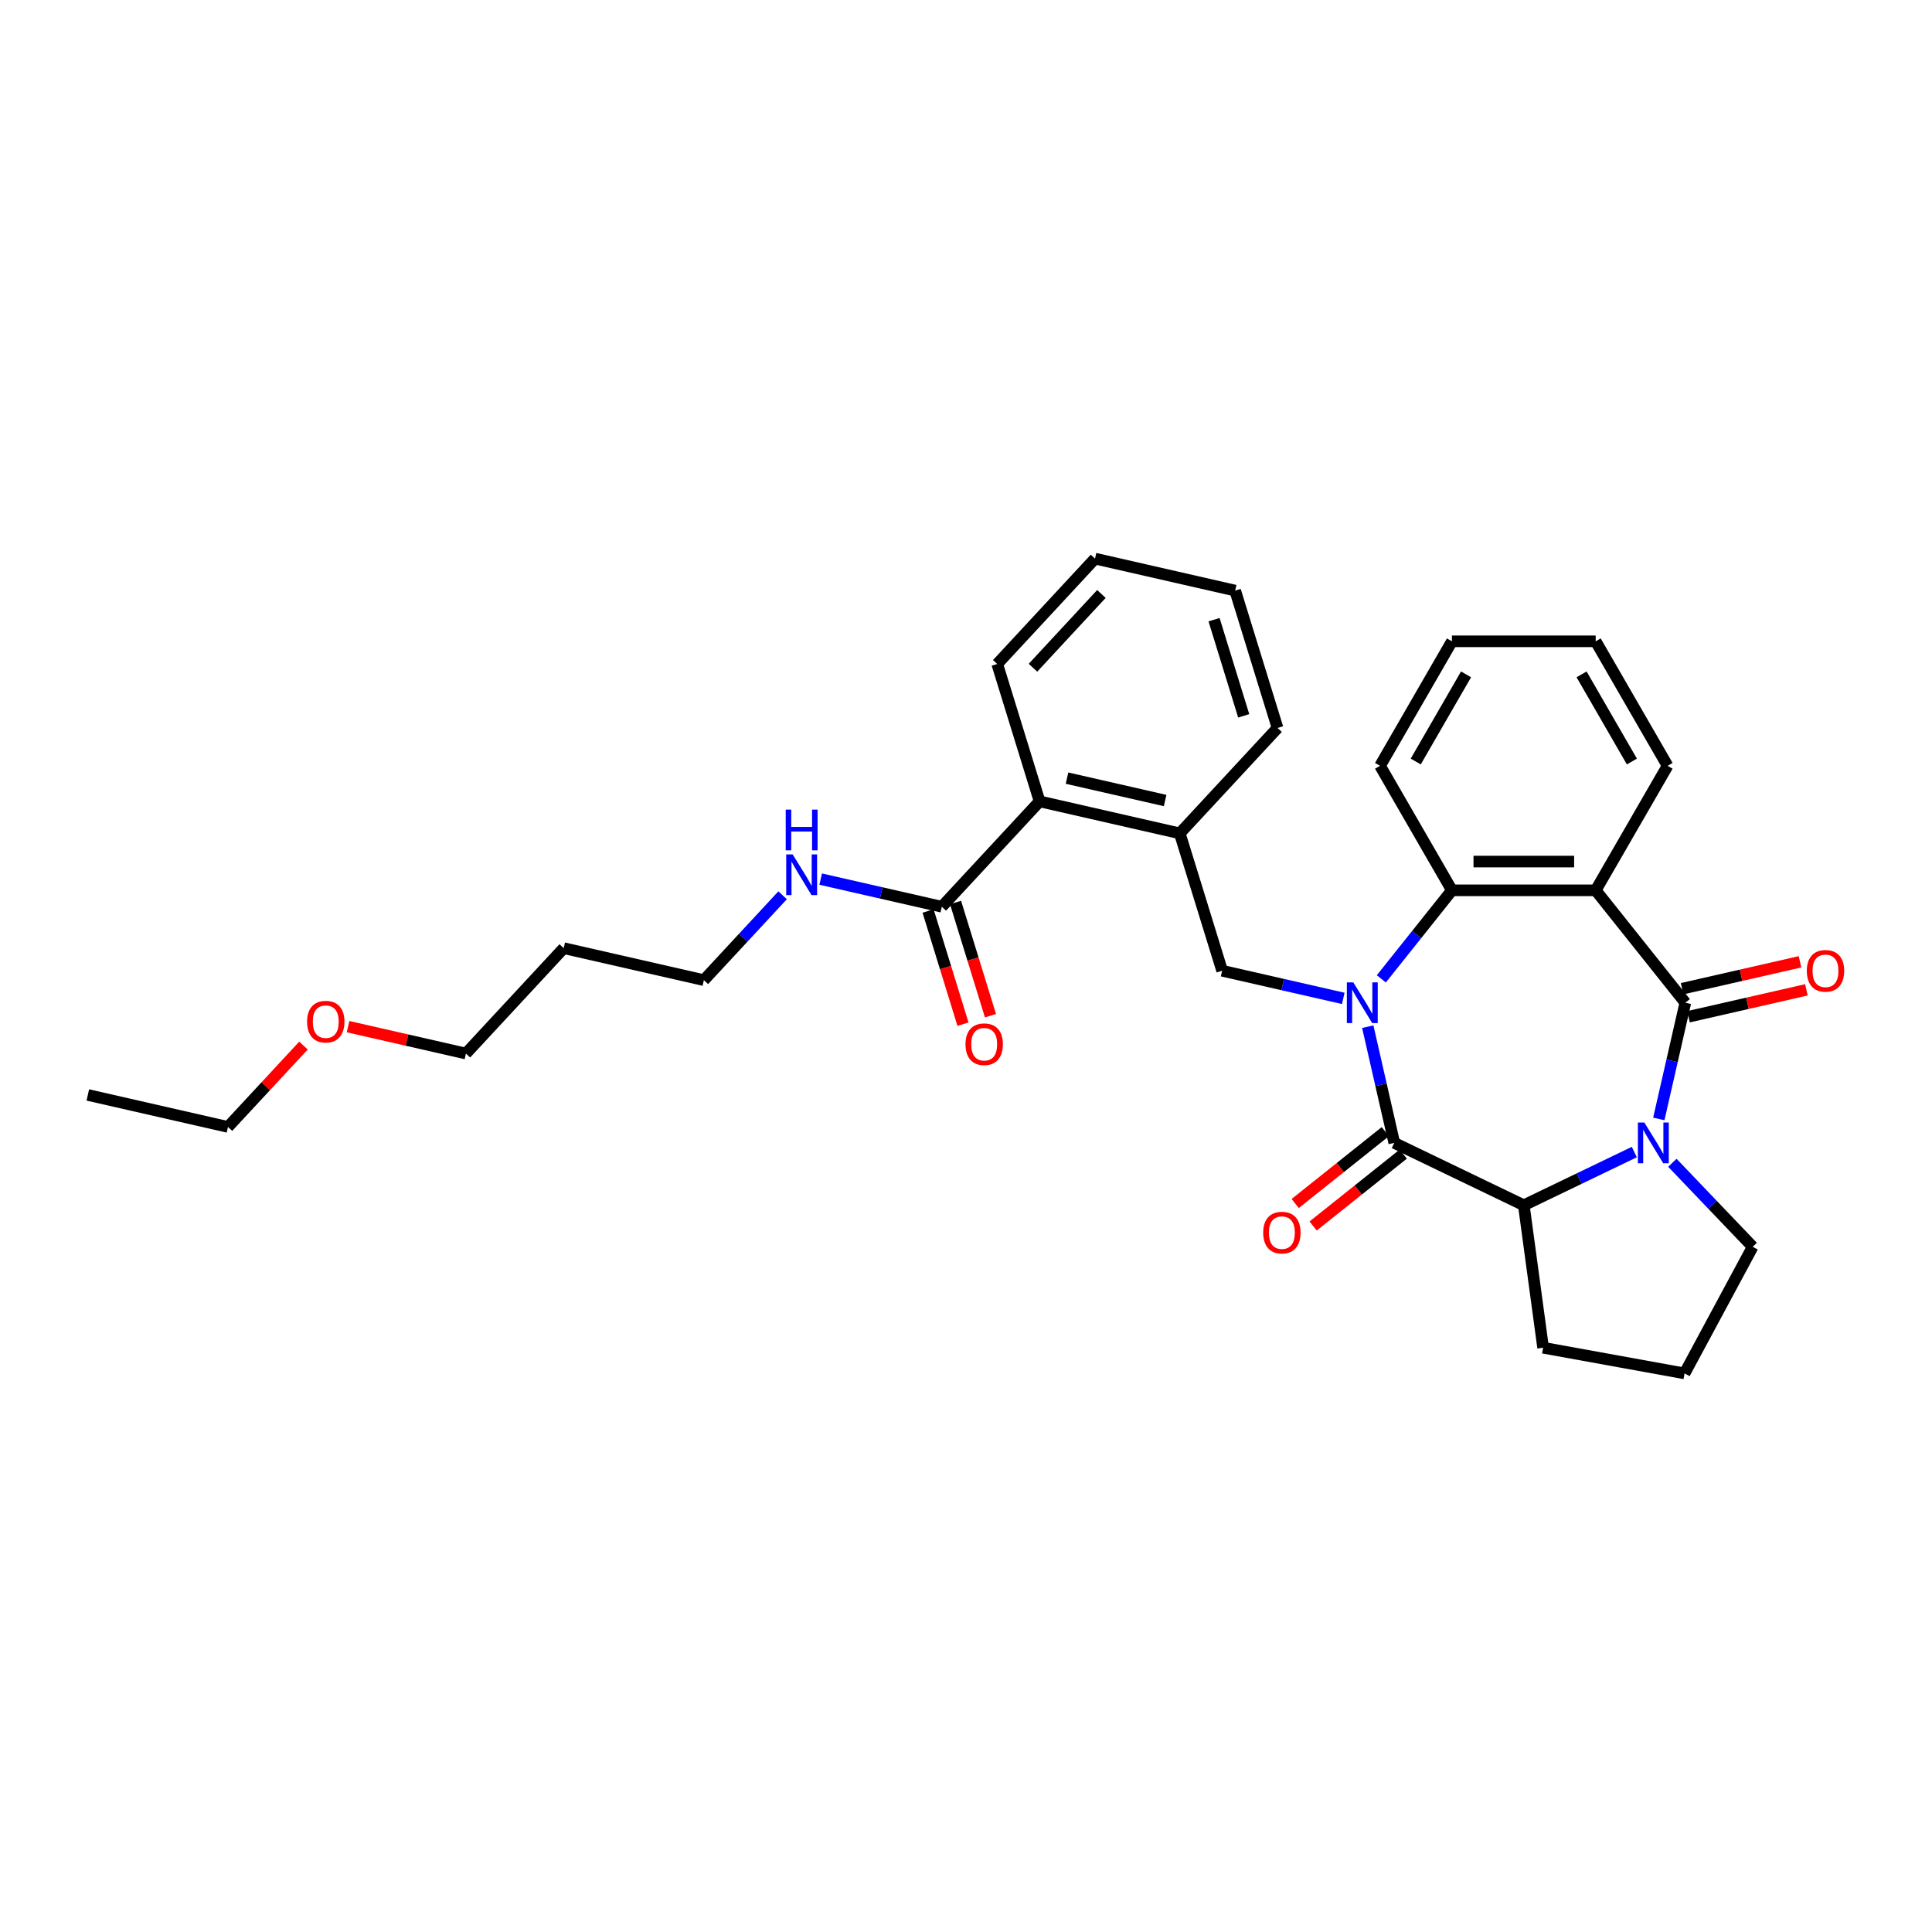 <?xml version='1.0' encoding='iso-8859-1'?>
<svg version='1.1' baseProfile='full'
              xmlns='http://www.w3.org/2000/svg'
                      xmlns:rdkit='http://www.rdkit.org/xml'
                      xmlns:xlink='http://www.w3.org/1999/xlink'
                  xml:space='preserve'
width='1000px' height='1000px' viewBox='0 0 1000 1000'>
<!-- END OF HEADER -->
<rect style='opacity:1.0;fill:#FFFFFF;stroke:none' width='1000' height='1000' x='0' y='0'> </rect>
<path class='bond-1' d='M 707.951,531.407 L 714.816,561.481' style='fill:none;fill-rule:evenodd;stroke:#0000FF;stroke-width:6px;stroke-linecap:butt;stroke-linejoin:miter;stroke-opacity:1' />
<path class='bond-1' d='M 714.816,561.481 L 721.68,591.556' style='fill:none;fill-rule:evenodd;stroke:#000000;stroke-width:6px;stroke-linecap:butt;stroke-linejoin:miter;stroke-opacity:1' />
<path class='bond-4' d='M 714.974,506.655 L 733.246,483.743' style='fill:none;fill-rule:evenodd;stroke:#0000FF;stroke-width:6px;stroke-linecap:butt;stroke-linejoin:miter;stroke-opacity:1' />
<path class='bond-4' d='M 733.246,483.743 L 751.517,460.831' style='fill:none;fill-rule:evenodd;stroke:#000000;stroke-width:6px;stroke-linecap:butt;stroke-linejoin:miter;stroke-opacity:1' />
<path class='bond-6' d='M 695.27,516.761 L 663.922,509.606' style='fill:none;fill-rule:evenodd;stroke:#0000FF;stroke-width:6px;stroke-linecap:butt;stroke-linejoin:miter;stroke-opacity:1' />
<path class='bond-6' d='M 663.922,509.606 L 632.575,502.451' style='fill:none;fill-rule:evenodd;stroke:#000000;stroke-width:6px;stroke-linecap:butt;stroke-linejoin:miter;stroke-opacity:1' />
<path class='bond-0' d='M 872.325,519.009 L 825.93,460.831' style='fill:none;fill-rule:evenodd;stroke:#000000;stroke-width:6px;stroke-linecap:butt;stroke-linejoin:miter;stroke-opacity:1' />
<path class='bond-10' d='M 873.981,526.264 L 904.487,519.301' style='fill:none;fill-rule:evenodd;stroke:#000000;stroke-width:6px;stroke-linecap:butt;stroke-linejoin:miter;stroke-opacity:1' />
<path class='bond-10' d='M 904.487,519.301 L 934.994,512.338' style='fill:none;fill-rule:evenodd;stroke:#FF0000;stroke-width:6px;stroke-linecap:butt;stroke-linejoin:miter;stroke-opacity:1' />
<path class='bond-10' d='M 870.669,511.755 L 901.176,504.792' style='fill:none;fill-rule:evenodd;stroke:#000000;stroke-width:6px;stroke-linecap:butt;stroke-linejoin:miter;stroke-opacity:1' />
<path class='bond-10' d='M 901.176,504.792 L 931.682,497.829' style='fill:none;fill-rule:evenodd;stroke:#FF0000;stroke-width:6px;stroke-linecap:butt;stroke-linejoin:miter;stroke-opacity:1' />
<path class='bond-31' d='M 872.325,519.009 L 865.461,549.084' style='fill:none;fill-rule:evenodd;stroke:#000000;stroke-width:6px;stroke-linecap:butt;stroke-linejoin:miter;stroke-opacity:1' />
<path class='bond-31' d='M 865.461,549.084 L 858.596,579.159' style='fill:none;fill-rule:evenodd;stroke:#0000FF;stroke-width:6px;stroke-linecap:butt;stroke-linejoin:miter;stroke-opacity:1' />
<path class='bond-5' d='M 721.68,591.556 L 788.723,623.843' style='fill:none;fill-rule:evenodd;stroke:#000000;stroke-width:6px;stroke-linecap:butt;stroke-linejoin:miter;stroke-opacity:1' />
<path class='bond-11' d='M 717.041,585.738 L 693.719,604.337' style='fill:none;fill-rule:evenodd;stroke:#000000;stroke-width:6px;stroke-linecap:butt;stroke-linejoin:miter;stroke-opacity:1' />
<path class='bond-11' d='M 693.719,604.337 L 670.397,622.936' style='fill:none;fill-rule:evenodd;stroke:#FF0000;stroke-width:6px;stroke-linecap:butt;stroke-linejoin:miter;stroke-opacity:1' />
<path class='bond-11' d='M 726.32,597.374 L 702.998,615.973' style='fill:none;fill-rule:evenodd;stroke:#000000;stroke-width:6px;stroke-linecap:butt;stroke-linejoin:miter;stroke-opacity:1' />
<path class='bond-11' d='M 702.998,615.973 L 679.676,634.571' style='fill:none;fill-rule:evenodd;stroke:#FF0000;stroke-width:6px;stroke-linecap:butt;stroke-linejoin:miter;stroke-opacity:1' />
<path class='bond-2' d='M 845.915,596.301 L 817.319,610.072' style='fill:none;fill-rule:evenodd;stroke:#0000FF;stroke-width:6px;stroke-linecap:butt;stroke-linejoin:miter;stroke-opacity:1' />
<path class='bond-2' d='M 817.319,610.072 L 788.723,623.843' style='fill:none;fill-rule:evenodd;stroke:#000000;stroke-width:6px;stroke-linecap:butt;stroke-linejoin:miter;stroke-opacity:1' />
<path class='bond-14' d='M 865.619,601.861 L 886.405,623.601' style='fill:none;fill-rule:evenodd;stroke:#0000FF;stroke-width:6px;stroke-linecap:butt;stroke-linejoin:miter;stroke-opacity:1' />
<path class='bond-14' d='M 886.405,623.601 L 907.19,645.341' style='fill:none;fill-rule:evenodd;stroke:#000000;stroke-width:6px;stroke-linecap:butt;stroke-linejoin:miter;stroke-opacity:1' />
<path class='bond-3' d='M 825.93,460.831 L 751.517,460.831' style='fill:none;fill-rule:evenodd;stroke:#000000;stroke-width:6px;stroke-linecap:butt;stroke-linejoin:miter;stroke-opacity:1' />
<path class='bond-3' d='M 814.768,445.949 L 762.679,445.949' style='fill:none;fill-rule:evenodd;stroke:#000000;stroke-width:6px;stroke-linecap:butt;stroke-linejoin:miter;stroke-opacity:1' />
<path class='bond-15' d='M 825.93,460.831 L 863.136,396.388' style='fill:none;fill-rule:evenodd;stroke:#000000;stroke-width:6px;stroke-linecap:butt;stroke-linejoin:miter;stroke-opacity:1' />
<path class='bond-17' d='M 751.517,460.831 L 714.311,396.388' style='fill:none;fill-rule:evenodd;stroke:#000000;stroke-width:6px;stroke-linecap:butt;stroke-linejoin:miter;stroke-opacity:1' />
<path class='bond-16' d='M 788.723,623.843 L 798.712,697.582' style='fill:none;fill-rule:evenodd;stroke:#000000;stroke-width:6px;stroke-linecap:butt;stroke-linejoin:miter;stroke-opacity:1' />
<path class='bond-7' d='M 632.575,502.451 L 610.642,431.345' style='fill:none;fill-rule:evenodd;stroke:#000000;stroke-width:6px;stroke-linecap:butt;stroke-linejoin:miter;stroke-opacity:1' />
<path class='bond-9' d='M 610.642,431.345 L 538.095,414.786' style='fill:none;fill-rule:evenodd;stroke:#000000;stroke-width:6px;stroke-linecap:butt;stroke-linejoin:miter;stroke-opacity:1' />
<path class='bond-9' d='M 603.071,414.352 L 552.289,402.761' style='fill:none;fill-rule:evenodd;stroke:#000000;stroke-width:6px;stroke-linecap:butt;stroke-linejoin:miter;stroke-opacity:1' />
<path class='bond-20' d='M 610.642,431.345 L 661.255,376.796' style='fill:none;fill-rule:evenodd;stroke:#000000;stroke-width:6px;stroke-linecap:butt;stroke-linejoin:miter;stroke-opacity:1' />
<path class='bond-8' d='M 487.482,469.334 L 538.095,414.786' style='fill:none;fill-rule:evenodd;stroke:#000000;stroke-width:6px;stroke-linecap:butt;stroke-linejoin:miter;stroke-opacity:1' />
<path class='bond-12' d='M 480.371,471.528 L 489.407,500.823' style='fill:none;fill-rule:evenodd;stroke:#000000;stroke-width:6px;stroke-linecap:butt;stroke-linejoin:miter;stroke-opacity:1' />
<path class='bond-12' d='M 489.407,500.823 L 498.444,530.118' style='fill:none;fill-rule:evenodd;stroke:#FF0000;stroke-width:6px;stroke-linecap:butt;stroke-linejoin:miter;stroke-opacity:1' />
<path class='bond-12' d='M 494.592,467.141 L 503.629,496.436' style='fill:none;fill-rule:evenodd;stroke:#000000;stroke-width:6px;stroke-linecap:butt;stroke-linejoin:miter;stroke-opacity:1' />
<path class='bond-12' d='M 503.629,496.436 L 512.665,525.731' style='fill:none;fill-rule:evenodd;stroke:#FF0000;stroke-width:6px;stroke-linecap:butt;stroke-linejoin:miter;stroke-opacity:1' />
<path class='bond-13' d='M 487.482,469.334 L 456.134,462.18' style='fill:none;fill-rule:evenodd;stroke:#000000;stroke-width:6px;stroke-linecap:butt;stroke-linejoin:miter;stroke-opacity:1' />
<path class='bond-13' d='M 456.134,462.18 L 424.787,455.025' style='fill:none;fill-rule:evenodd;stroke:#0000FF;stroke-width:6px;stroke-linecap:butt;stroke-linejoin:miter;stroke-opacity:1' />
<path class='bond-21' d='M 538.095,414.786 L 516.161,343.68' style='fill:none;fill-rule:evenodd;stroke:#000000;stroke-width:6px;stroke-linecap:butt;stroke-linejoin:miter;stroke-opacity:1' />
<path class='bond-23' d='M 405.083,463.394 L 384.702,485.359' style='fill:none;fill-rule:evenodd;stroke:#0000FF;stroke-width:6px;stroke-linecap:butt;stroke-linejoin:miter;stroke-opacity:1' />
<path class='bond-23' d='M 384.702,485.359 L 364.321,507.324' style='fill:none;fill-rule:evenodd;stroke:#000000;stroke-width:6px;stroke-linecap:butt;stroke-linejoin:miter;stroke-opacity:1' />
<path class='bond-33' d='M 907.19,645.341 L 871.929,710.868' style='fill:none;fill-rule:evenodd;stroke:#000000;stroke-width:6px;stroke-linecap:butt;stroke-linejoin:miter;stroke-opacity:1' />
<path class='bond-32' d='M 863.136,396.388 L 825.93,331.945' style='fill:none;fill-rule:evenodd;stroke:#000000;stroke-width:6px;stroke-linecap:butt;stroke-linejoin:miter;stroke-opacity:1' />
<path class='bond-32' d='M 844.666,394.163 L 818.622,349.053' style='fill:none;fill-rule:evenodd;stroke:#000000;stroke-width:6px;stroke-linecap:butt;stroke-linejoin:miter;stroke-opacity:1' />
<path class='bond-19' d='M 798.712,697.582 L 871.929,710.868' style='fill:none;fill-rule:evenodd;stroke:#000000;stroke-width:6px;stroke-linecap:butt;stroke-linejoin:miter;stroke-opacity:1' />
<path class='bond-27' d='M 714.311,396.388 L 751.517,331.945' style='fill:none;fill-rule:evenodd;stroke:#000000;stroke-width:6px;stroke-linecap:butt;stroke-linejoin:miter;stroke-opacity:1' />
<path class='bond-27' d='M 732.781,394.163 L 758.825,349.053' style='fill:none;fill-rule:evenodd;stroke:#000000;stroke-width:6px;stroke-linecap:butt;stroke-linejoin:miter;stroke-opacity:1' />
<path class='bond-18' d='M 291.775,490.766 L 364.321,507.324' style='fill:none;fill-rule:evenodd;stroke:#000000;stroke-width:6px;stroke-linecap:butt;stroke-linejoin:miter;stroke-opacity:1' />
<path class='bond-24' d='M 291.775,490.766 L 241.161,545.314' style='fill:none;fill-rule:evenodd;stroke:#000000;stroke-width:6px;stroke-linecap:butt;stroke-linejoin:miter;stroke-opacity:1' />
<path class='bond-28' d='M 661.255,376.796 L 639.321,305.69' style='fill:none;fill-rule:evenodd;stroke:#000000;stroke-width:6px;stroke-linecap:butt;stroke-linejoin:miter;stroke-opacity:1' />
<path class='bond-28' d='M 643.744,370.517 L 628.39,320.743' style='fill:none;fill-rule:evenodd;stroke:#000000;stroke-width:6px;stroke-linecap:butt;stroke-linejoin:miter;stroke-opacity:1' />
<path class='bond-34' d='M 516.161,343.68 L 566.775,289.132' style='fill:none;fill-rule:evenodd;stroke:#000000;stroke-width:6px;stroke-linecap:butt;stroke-linejoin:miter;stroke-opacity:1' />
<path class='bond-34' d='M 534.663,345.62 L 570.092,307.436' style='fill:none;fill-rule:evenodd;stroke:#000000;stroke-width:6px;stroke-linecap:butt;stroke-linejoin:miter;stroke-opacity:1' />
<path class='bond-22' d='M 180.149,531.388 L 210.655,538.351' style='fill:none;fill-rule:evenodd;stroke:#FF0000;stroke-width:6px;stroke-linecap:butt;stroke-linejoin:miter;stroke-opacity:1' />
<path class='bond-22' d='M 210.655,538.351 L 241.161,545.314' style='fill:none;fill-rule:evenodd;stroke:#000000;stroke-width:6px;stroke-linecap:butt;stroke-linejoin:miter;stroke-opacity:1' />
<path class='bond-25' d='M 157.081,541.186 L 137.541,562.245' style='fill:none;fill-rule:evenodd;stroke:#FF0000;stroke-width:6px;stroke-linecap:butt;stroke-linejoin:miter;stroke-opacity:1' />
<path class='bond-25' d='M 137.541,562.245 L 118.001,583.304' style='fill:none;fill-rule:evenodd;stroke:#000000;stroke-width:6px;stroke-linecap:butt;stroke-linejoin:miter;stroke-opacity:1' />
<path class='bond-29' d='M 118.001,583.304 L 45.455,566.746' style='fill:none;fill-rule:evenodd;stroke:#000000;stroke-width:6px;stroke-linecap:butt;stroke-linejoin:miter;stroke-opacity:1' />
<path class='bond-26' d='M 825.93,331.945 L 751.517,331.945' style='fill:none;fill-rule:evenodd;stroke:#000000;stroke-width:6px;stroke-linecap:butt;stroke-linejoin:miter;stroke-opacity:1' />
<path class='bond-30' d='M 639.321,305.69 L 566.775,289.132' style='fill:none;fill-rule:evenodd;stroke:#000000;stroke-width:6px;stroke-linecap:butt;stroke-linejoin:miter;stroke-opacity:1' />
<path  class='atom-0' d='M 700.464 508.473
L 707.369 519.635
Q 708.054 520.736, 709.155 522.73
Q 710.256 524.724, 710.316 524.843
L 710.316 508.473
L 713.114 508.473
L 713.114 529.546
L 710.227 529.546
L 702.815 517.343
Q 701.952 515.914, 701.029 514.277
Q 700.136 512.64, 699.868 512.134
L 699.868 529.546
L 697.13 529.546
L 697.13 508.473
L 700.464 508.473
' fill='#0000FF'/>
<path  class='atom-3' d='M 851.109 581.019
L 858.014 592.181
Q 858.699 593.283, 859.8 595.277
Q 860.901 597.271, 860.961 597.39
L 860.961 581.019
L 863.759 581.019
L 863.759 602.093
L 860.871 602.093
L 853.46 589.889
Q 852.597 588.461, 851.674 586.824
Q 850.781 585.187, 850.513 584.68
L 850.513 602.093
L 847.775 602.093
L 847.775 581.019
L 851.109 581.019
' fill='#0000FF'/>
<path  class='atom-11' d='M 935.198 502.511
Q 935.198 497.451, 937.698 494.623
Q 940.199 491.795, 944.872 491.795
Q 949.545 491.795, 952.045 494.623
Q 954.545 497.451, 954.545 502.511
Q 954.545 507.63, 952.015 510.547
Q 949.485 513.434, 944.872 513.434
Q 940.229 513.434, 937.698 510.547
Q 935.198 507.66, 935.198 502.511
M 944.872 511.053
Q 948.086 511.053, 949.813 508.91
Q 951.569 506.737, 951.569 502.511
Q 951.569 498.373, 949.813 496.29
Q 948.086 494.176, 944.872 494.176
Q 941.657 494.176, 939.901 496.26
Q 938.175 498.344, 938.175 502.511
Q 938.175 506.767, 939.901 508.91
Q 941.657 511.053, 944.872 511.053
' fill='#FF0000'/>
<path  class='atom-12' d='M 653.829 638.011
Q 653.829 632.951, 656.329 630.123
Q 658.829 627.296, 663.502 627.296
Q 668.175 627.296, 670.676 630.123
Q 673.176 632.951, 673.176 638.011
Q 673.176 643.131, 670.646 646.048
Q 668.116 648.935, 663.502 648.935
Q 658.859 648.935, 656.329 646.048
Q 653.829 643.16, 653.829 638.011
M 663.502 646.554
Q 666.717 646.554, 668.443 644.411
Q 670.199 642.238, 670.199 638.011
Q 670.199 633.874, 668.443 631.79
Q 666.717 629.677, 663.502 629.677
Q 660.288 629.677, 658.531 631.76
Q 656.805 633.844, 656.805 638.011
Q 656.805 642.268, 658.531 644.411
Q 660.288 646.554, 663.502 646.554
' fill='#FF0000'/>
<path  class='atom-13' d='M 499.741 540.5
Q 499.741 535.44, 502.242 532.613
Q 504.742 529.785, 509.415 529.785
Q 514.088 529.785, 516.588 532.613
Q 519.089 535.44, 519.089 540.5
Q 519.089 545.62, 516.559 548.537
Q 514.029 551.424, 509.415 551.424
Q 504.772 551.424, 502.242 548.537
Q 499.741 545.65, 499.741 540.5
M 509.415 549.043
Q 512.63 549.043, 514.356 546.9
Q 516.112 544.727, 516.112 540.5
Q 516.112 536.363, 514.356 534.28
Q 512.63 532.166, 509.415 532.166
Q 506.2 532.166, 504.444 534.25
Q 502.718 536.333, 502.718 540.5
Q 502.718 544.757, 504.444 546.9
Q 506.2 549.043, 509.415 549.043
' fill='#FF0000'/>
<path  class='atom-14' d='M 410.277 442.239
L 417.182 453.401
Q 417.867 454.503, 418.968 456.497
Q 420.069 458.491, 420.129 458.61
L 420.129 442.239
L 422.927 442.239
L 422.927 463.313
L 420.039 463.313
L 412.628 451.109
Q 411.765 449.681, 410.842 448.044
Q 409.949 446.406, 409.681 445.9
L 409.681 463.313
L 406.943 463.313
L 406.943 442.239
L 410.277 442.239
' fill='#0000FF'/>
<path  class='atom-14' d='M 406.69 419.058
L 409.547 419.058
L 409.547 428.018
L 420.322 428.018
L 420.322 419.058
L 423.18 419.058
L 423.18 440.132
L 420.322 440.132
L 420.322 430.399
L 409.547 430.399
L 409.547 440.132
L 406.69 440.132
L 406.69 419.058
' fill='#0000FF'/>
<path  class='atom-23' d='M 158.941 528.815
Q 158.941 523.755, 161.441 520.928
Q 163.942 518.1, 168.615 518.1
Q 173.288 518.1, 175.788 520.928
Q 178.288 523.755, 178.288 528.815
Q 178.288 533.935, 175.758 536.852
Q 173.228 539.739, 168.615 539.739
Q 163.971 539.739, 161.441 536.852
Q 158.941 533.965, 158.941 528.815
M 168.615 537.358
Q 171.829 537.358, 173.556 535.215
Q 175.312 533.042, 175.312 528.815
Q 175.312 524.678, 173.556 522.594
Q 171.829 520.481, 168.615 520.481
Q 165.4 520.481, 163.644 522.565
Q 161.918 524.648, 161.918 528.815
Q 161.918 533.072, 163.644 535.215
Q 165.4 537.358, 168.615 537.358
' fill='#FF0000'/>
</svg>

